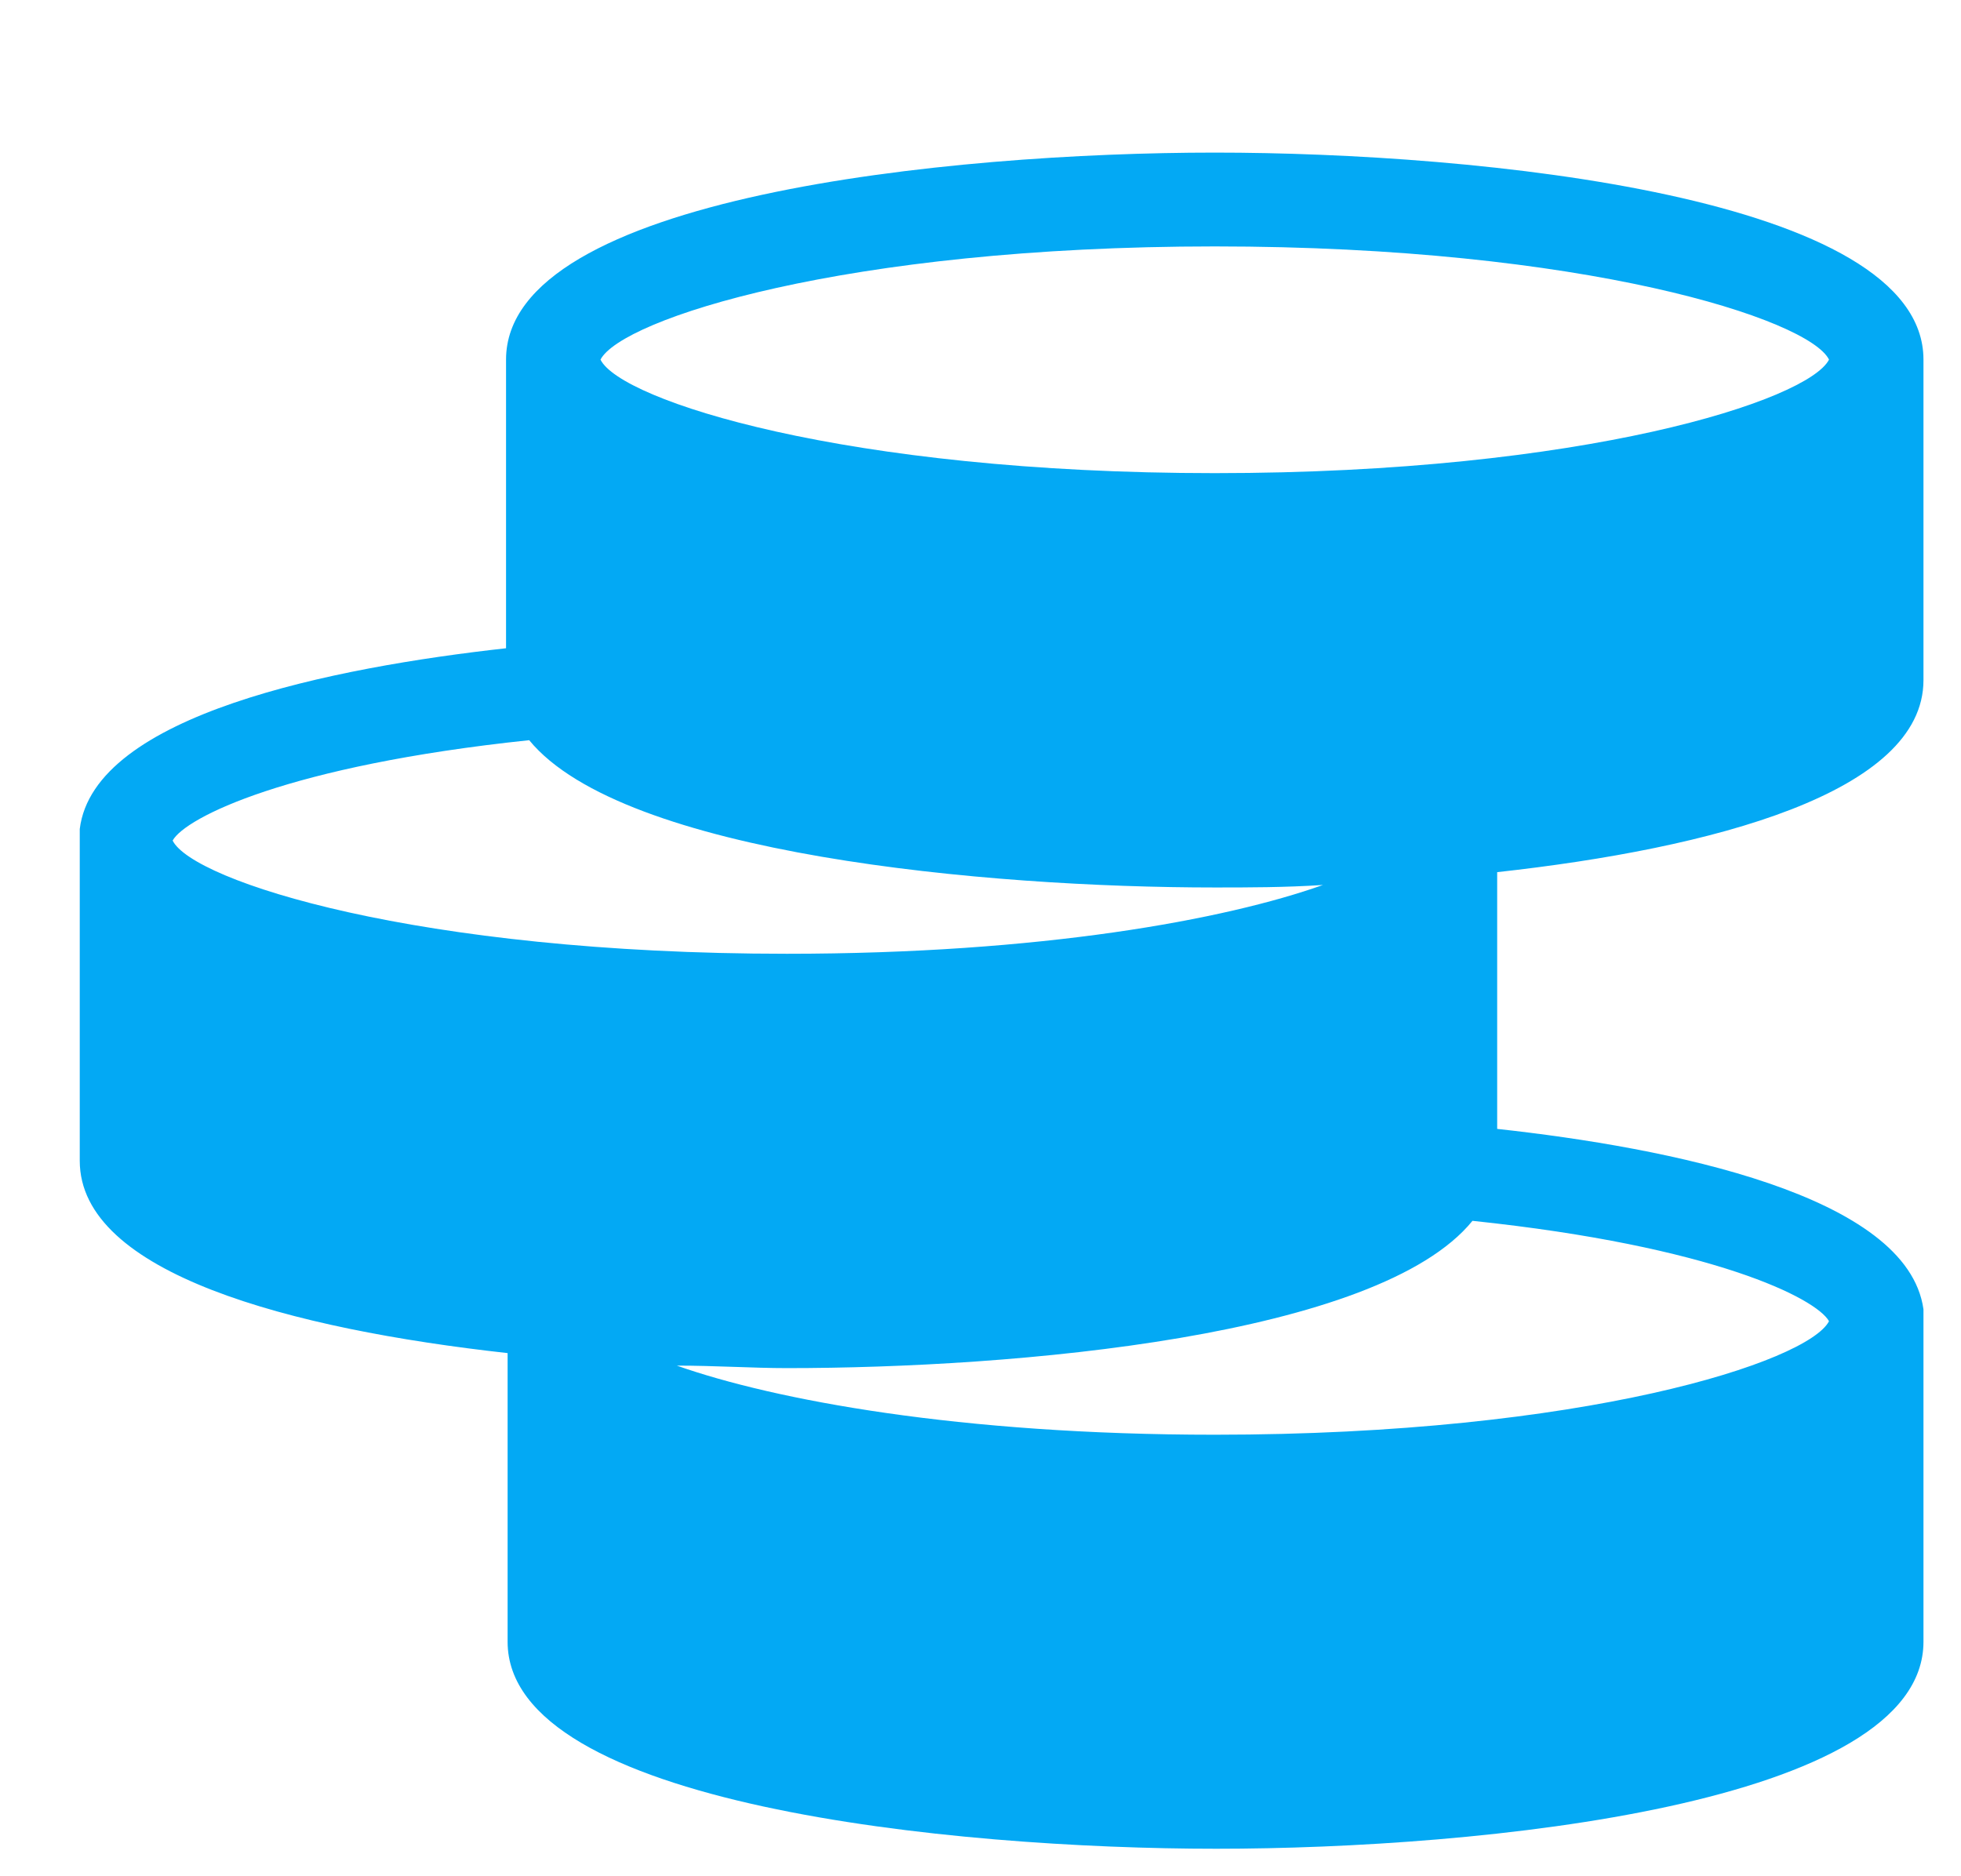 <?xml version="1.0" encoding="UTF-8"?>
<svg xmlns="http://www.w3.org/2000/svg" viewBox="0 0 62.7 60" x="0px" y="0px">
  <g>
    <path fill="#03a9f4" d="M61.5,21.75V11.5c0-5.22-14.24-6.62-22.66-6.62S16.18,6.28,16.18,11.5v9.23C10.69,21.34,3,22.85,2.55,26.51c0,.11,0,10.61,0,10.61,0,3.6,6.74,5.38,13.68,6.15V52.5c0,5.22,14.24,6.62,22.66,6.62S61.5,57.72,61.5,52.5c0,0,0-10.51,0-10.63-.51-3.66-8.15-5.17-13.63-5.77V27.89C54.76,27.13,61.5,25.35,61.5,21.75ZM38.84,7.88c11.83,0,19,2.33,19.64,3.62-.67,1.3-7.81,3.63-19.64,3.63s-19-2.33-19.64-3.63C19.87,10.21,27,7.88,38.84,7.88ZM16.92,23.67c3,3.66,14.64,4.71,21.92,4.71,1.07,0,2.24,0,3.46-.08-3.13,1.11-9,2.2-17.14,2.2-11.83,0-19-2.33-19.64-3.62C5.92,26.15,9.21,24.48,16.92,23.67ZM58.48,42.25c-.68,1.3-7.82,3.63-19.64,3.63-8.16,0-14.08-1.11-17.2-2.21,1.24,0,2.43.08,3.52.08,7.28,0,18.91-1,21.92-4.71C54.79,39.85,58.07,41.52,58.48,42.25Z"></path>
  </g>
</svg>
